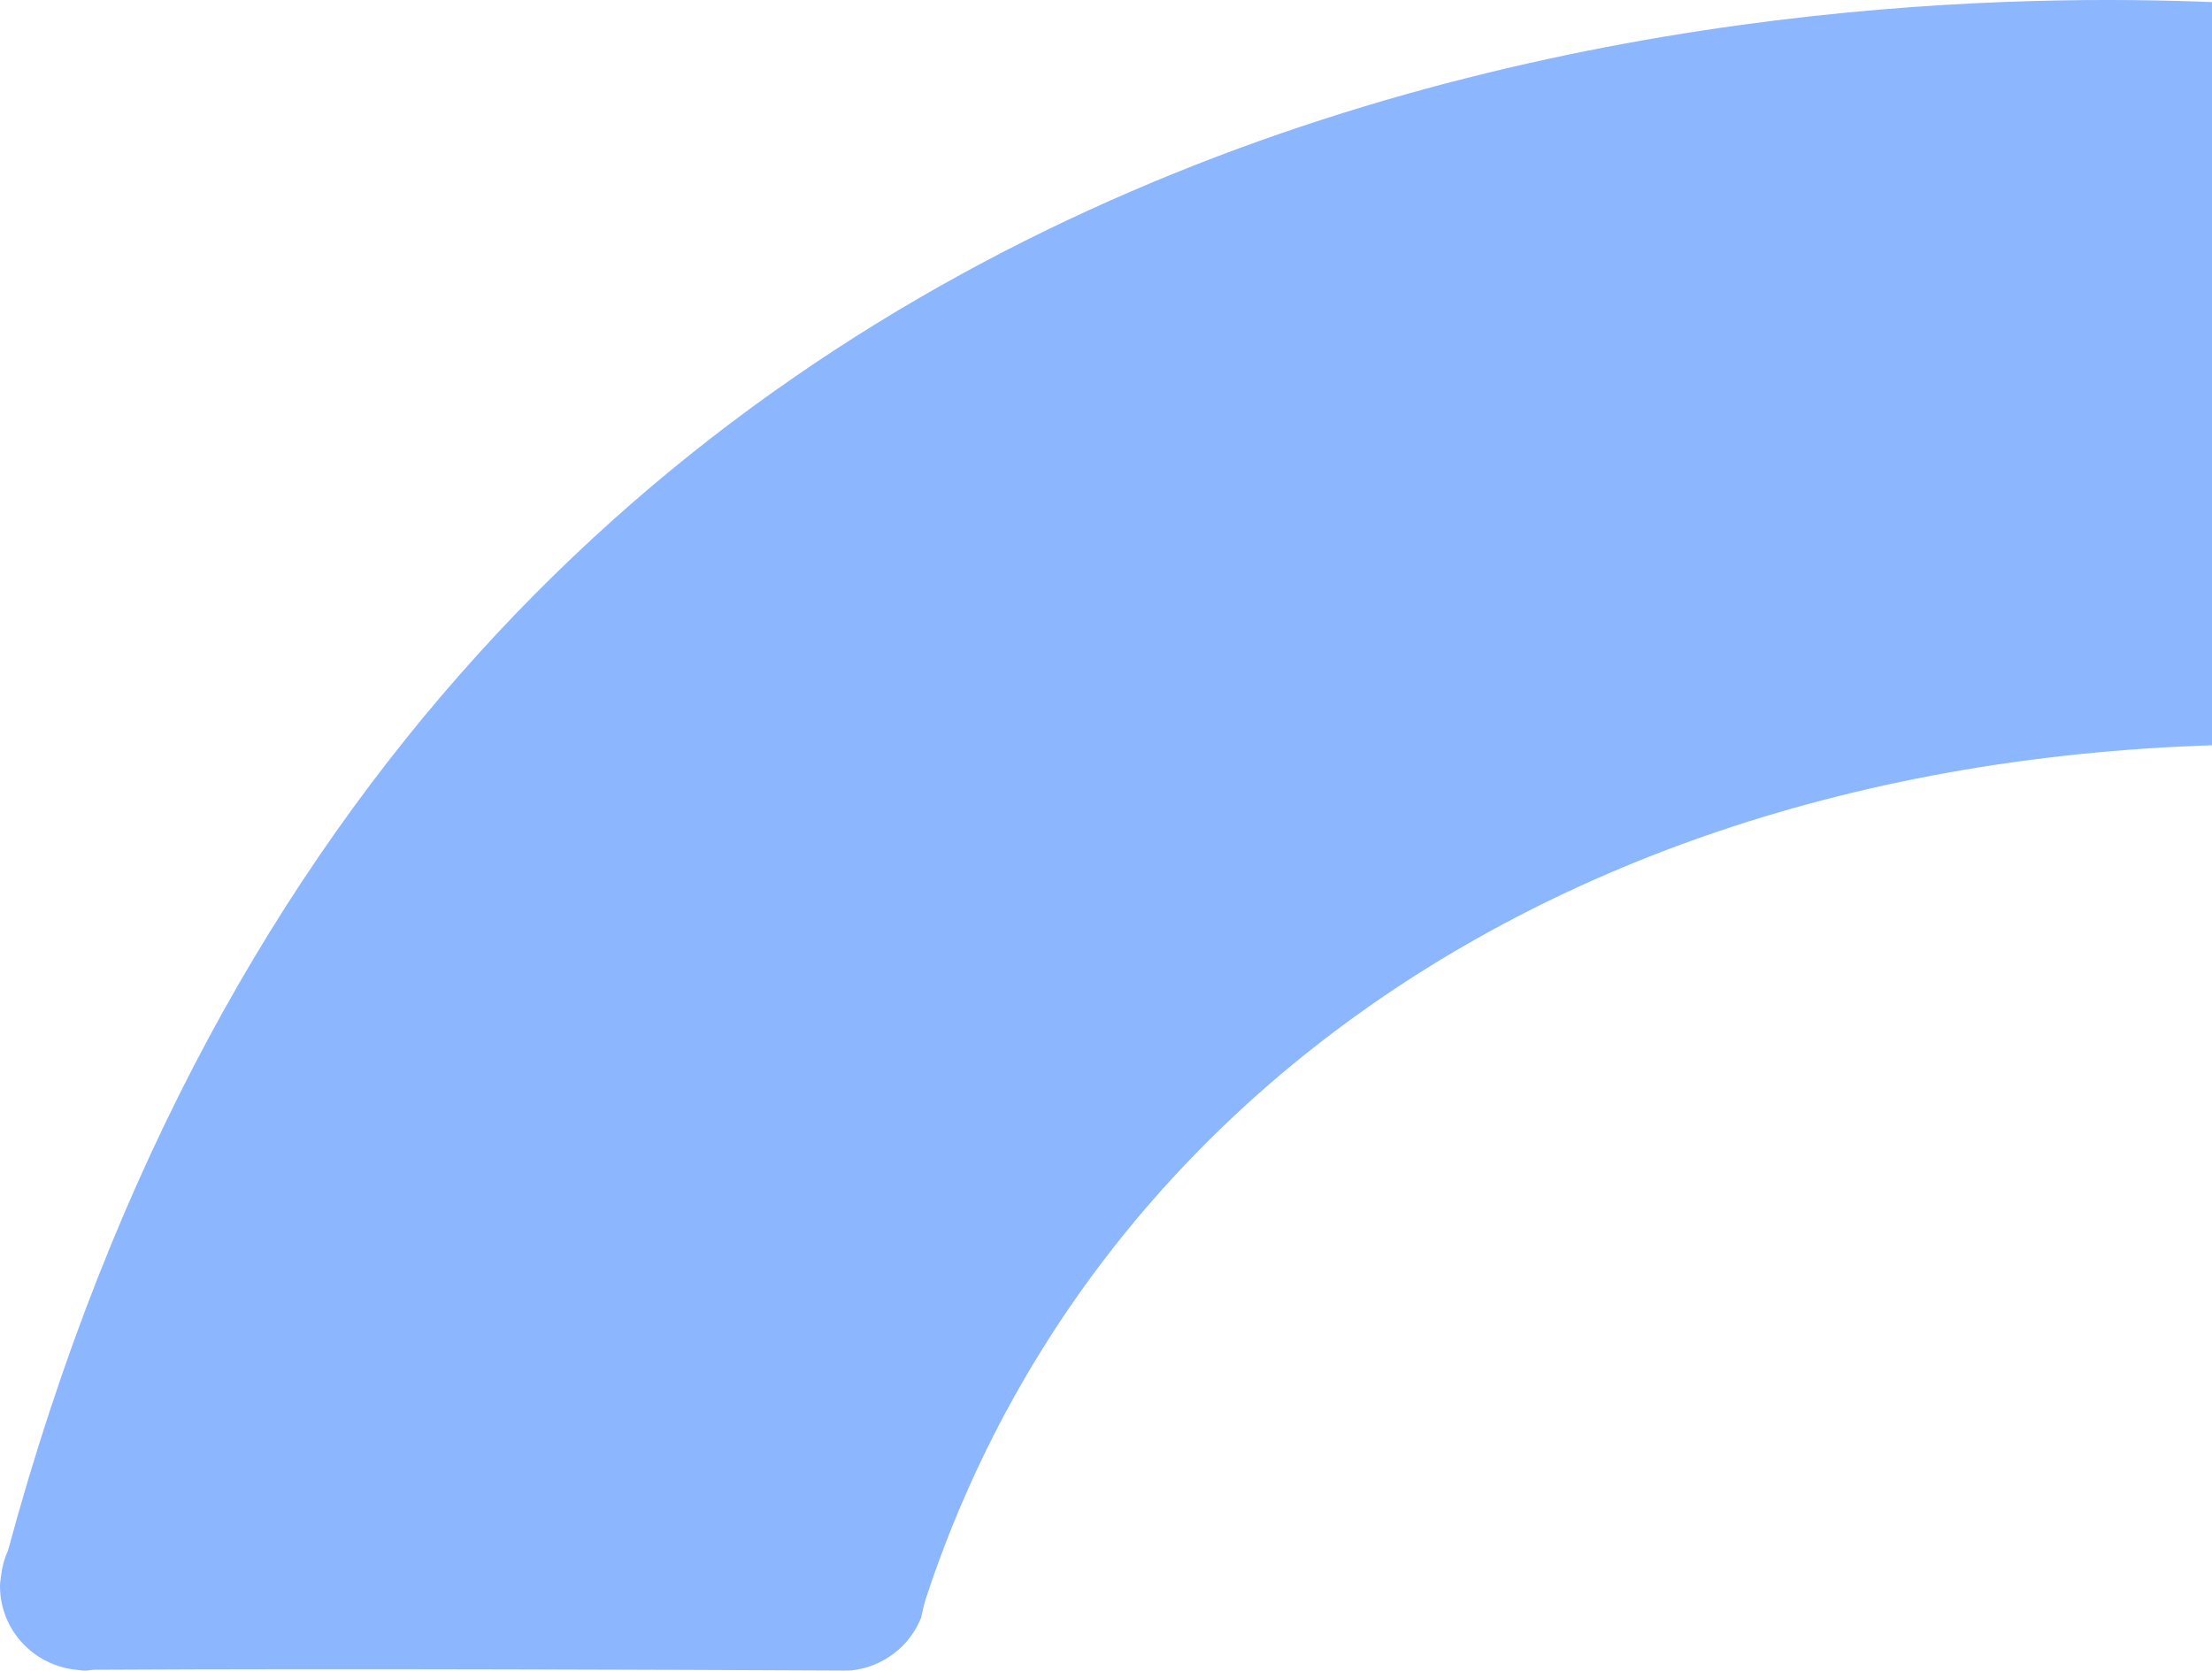 <svg width="691" height="522" viewBox="0 0 691 522" fill="none" xmlns="http://www.w3.org/2000/svg">
<path opacity="0.6" d="M691.461 0.671C578.393 -3.928 132.825 1.547 2.5 484.5C1.341 486.998 0.629 489.705 0.306 492.549C0.19 493.55 0 494.529 0 495.562C0 509.329 10.579 520.507 24.046 521.755C24.861 521.83 25.65 522 26.486 522C27.426 522 28.318 521.819 29.232 521.725C106.121 521.273 219.217 521.768 260.494 521.97C261.468 521.974 262.486 521.981 263.378 521.985C263.982 521.981 264.577 521.978 265.18 521.974C265.469 521.974 265.766 521.931 266.055 521.927C275.944 520.812 284.213 514.353 287.743 505.47C288.183 503.606 288.549 501.571 289.235 499.482C346.603 324.773 529.224 212.009 775 235.685C754.854 186.091 693.053 9.835 691.461 0.671Z" fill="#4086FC"/>
</svg>
